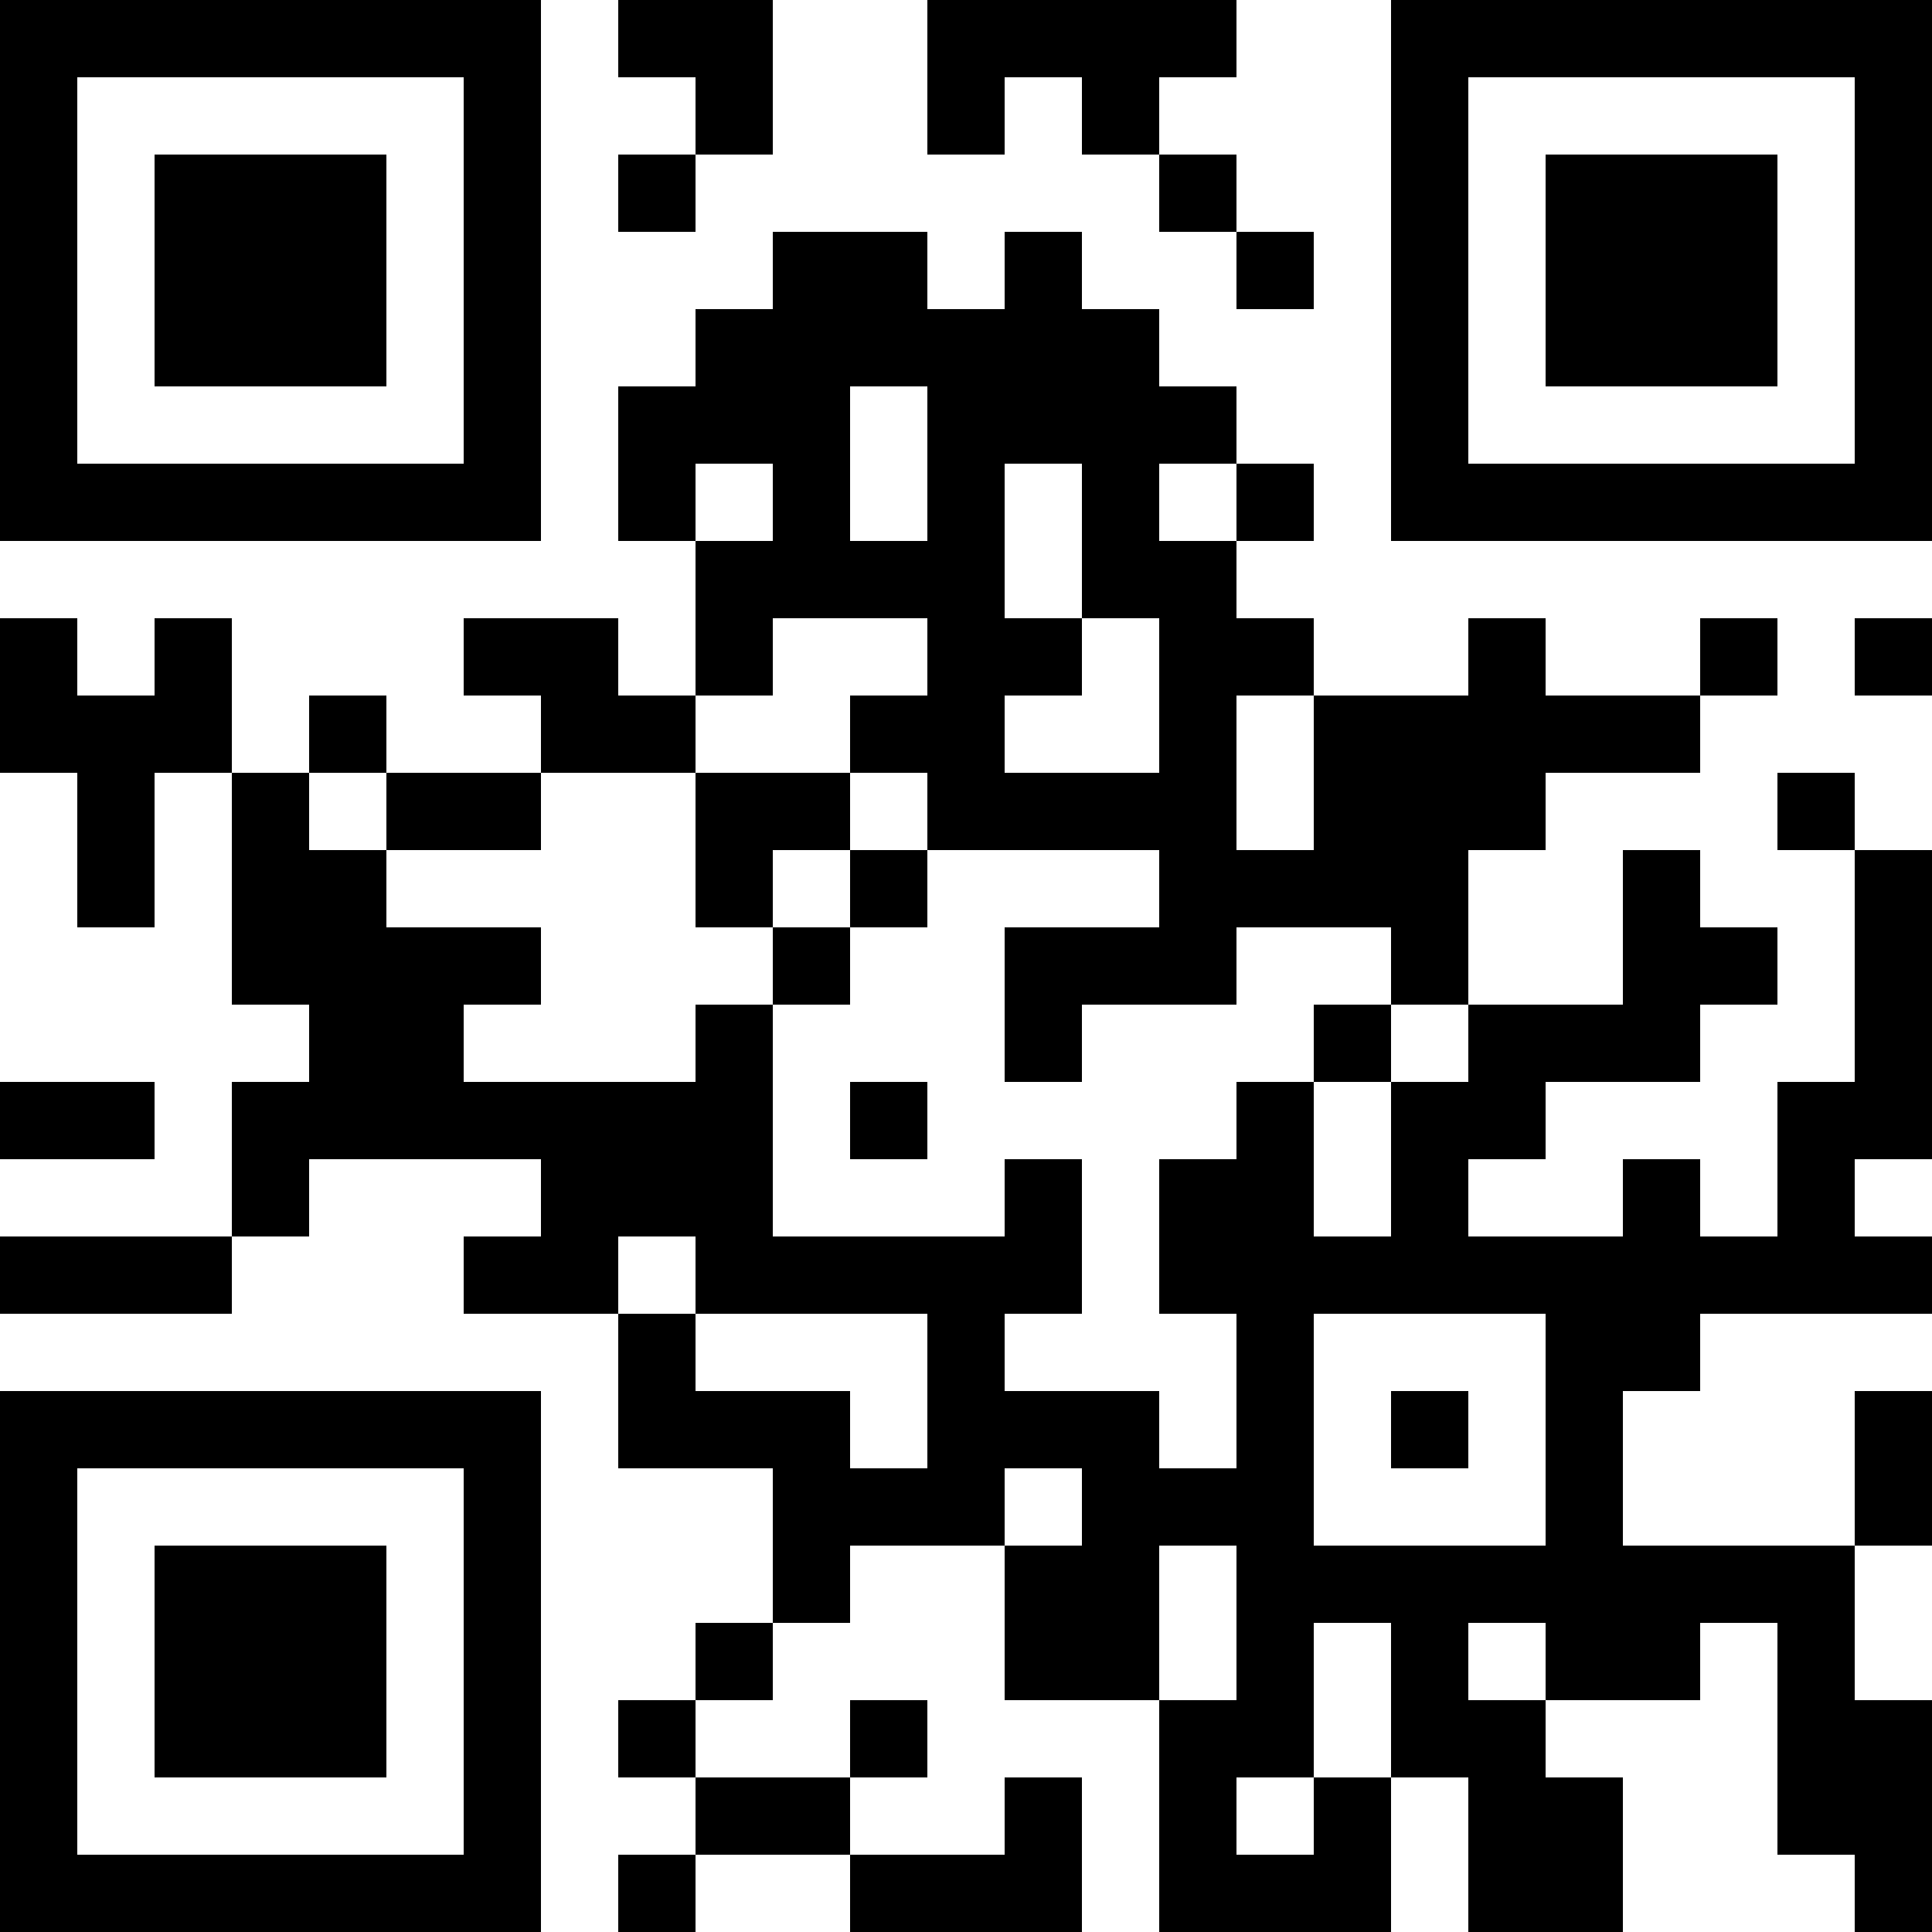 <?xml version="1.0" encoding="UTF-8"?>
<svg xmlns="http://www.w3.org/2000/svg" version="1.1" width="300" height="300" viewBox="0 0 300 300"><rect x="0" y="0" width="300" height="300" fill="#ffffff"/><g transform="scale(12)"><g transform="translate(0,0)"><path fill-rule="evenodd" d="M8 0L8 1L9 1L9 2L8 2L8 3L9 3L9 2L10 2L10 0ZM12 0L12 2L13 2L13 1L14 1L14 2L15 2L15 3L16 3L16 4L17 4L17 3L16 3L16 2L15 2L15 1L16 1L16 0ZM10 3L10 4L9 4L9 5L8 5L8 7L9 7L9 9L8 9L8 8L6 8L6 9L7 9L7 10L5 10L5 9L4 9L4 10L3 10L3 8L2 8L2 9L1 9L1 8L0 8L0 10L1 10L1 12L2 12L2 10L3 10L3 13L4 13L4 14L3 14L3 16L0 16L0 17L3 17L3 16L4 16L4 15L7 15L7 16L6 16L6 17L8 17L8 19L10 19L10 21L9 21L9 22L8 22L8 23L9 23L9 24L8 24L8 25L9 25L9 24L11 24L11 25L14 25L14 23L13 23L13 24L11 24L11 23L12 23L12 22L11 22L11 23L9 23L9 22L10 22L10 21L11 21L11 20L13 20L13 22L15 22L15 25L18 25L18 23L19 23L19 25L21 25L21 23L20 23L20 22L22 22L22 21L23 21L23 24L24 24L24 25L25 25L25 22L24 22L24 20L25 20L25 18L24 18L24 20L21 20L21 18L22 18L22 17L25 17L25 16L24 16L24 15L25 15L25 11L24 11L24 10L23 10L23 11L24 11L24 14L23 14L23 16L22 16L22 15L21 15L21 16L19 16L19 15L20 15L20 14L22 14L22 13L23 13L23 12L22 12L22 11L21 11L21 13L19 13L19 11L20 11L20 10L22 10L22 9L23 9L23 8L22 8L22 9L20 9L20 8L19 8L19 9L17 9L17 8L16 8L16 7L17 7L17 6L16 6L16 5L15 5L15 4L14 4L14 3L13 3L13 4L12 4L12 3ZM11 5L11 7L12 7L12 5ZM9 6L9 7L10 7L10 6ZM13 6L13 8L14 8L14 9L13 9L13 10L15 10L15 8L14 8L14 6ZM15 6L15 7L16 7L16 6ZM10 8L10 9L9 9L9 10L7 10L7 11L5 11L5 10L4 10L4 11L5 11L5 12L7 12L7 13L6 13L6 14L9 14L9 13L10 13L10 16L13 16L13 15L14 15L14 17L13 17L13 18L15 18L15 19L16 19L16 17L15 17L15 15L16 15L16 14L17 14L17 16L18 16L18 14L19 14L19 13L18 13L18 12L16 12L16 13L14 13L14 14L13 14L13 12L15 12L15 11L12 11L12 10L11 10L11 9L12 9L12 8ZM24 8L24 9L25 9L25 8ZM16 9L16 11L17 11L17 9ZM9 10L9 12L10 12L10 13L11 13L11 12L12 12L12 11L11 11L11 10ZM10 11L10 12L11 12L11 11ZM17 13L17 14L18 14L18 13ZM0 14L0 15L2 15L2 14ZM11 14L11 15L12 15L12 14ZM8 16L8 17L9 17L9 18L11 18L11 19L12 19L12 17L9 17L9 16ZM17 17L17 20L20 20L20 17ZM18 18L18 19L19 19L19 18ZM13 19L13 20L14 20L14 19ZM15 20L15 22L16 22L16 20ZM17 21L17 23L16 23L16 24L17 24L17 23L18 23L18 21ZM19 21L19 22L20 22L20 21ZM0 0L7 0L7 7L0 7ZM1 1L1 6L6 6L6 1ZM2 2L5 2L5 5L2 5ZM18 0L25 0L25 7L18 7ZM19 1L19 6L24 6L24 1ZM20 2L23 2L23 5L20 5ZM0 18L7 18L7 25L0 25ZM1 19L1 24L6 24L6 19ZM2 20L5 20L5 23L2 23Z" fill="#000000"/></g></g></svg>
